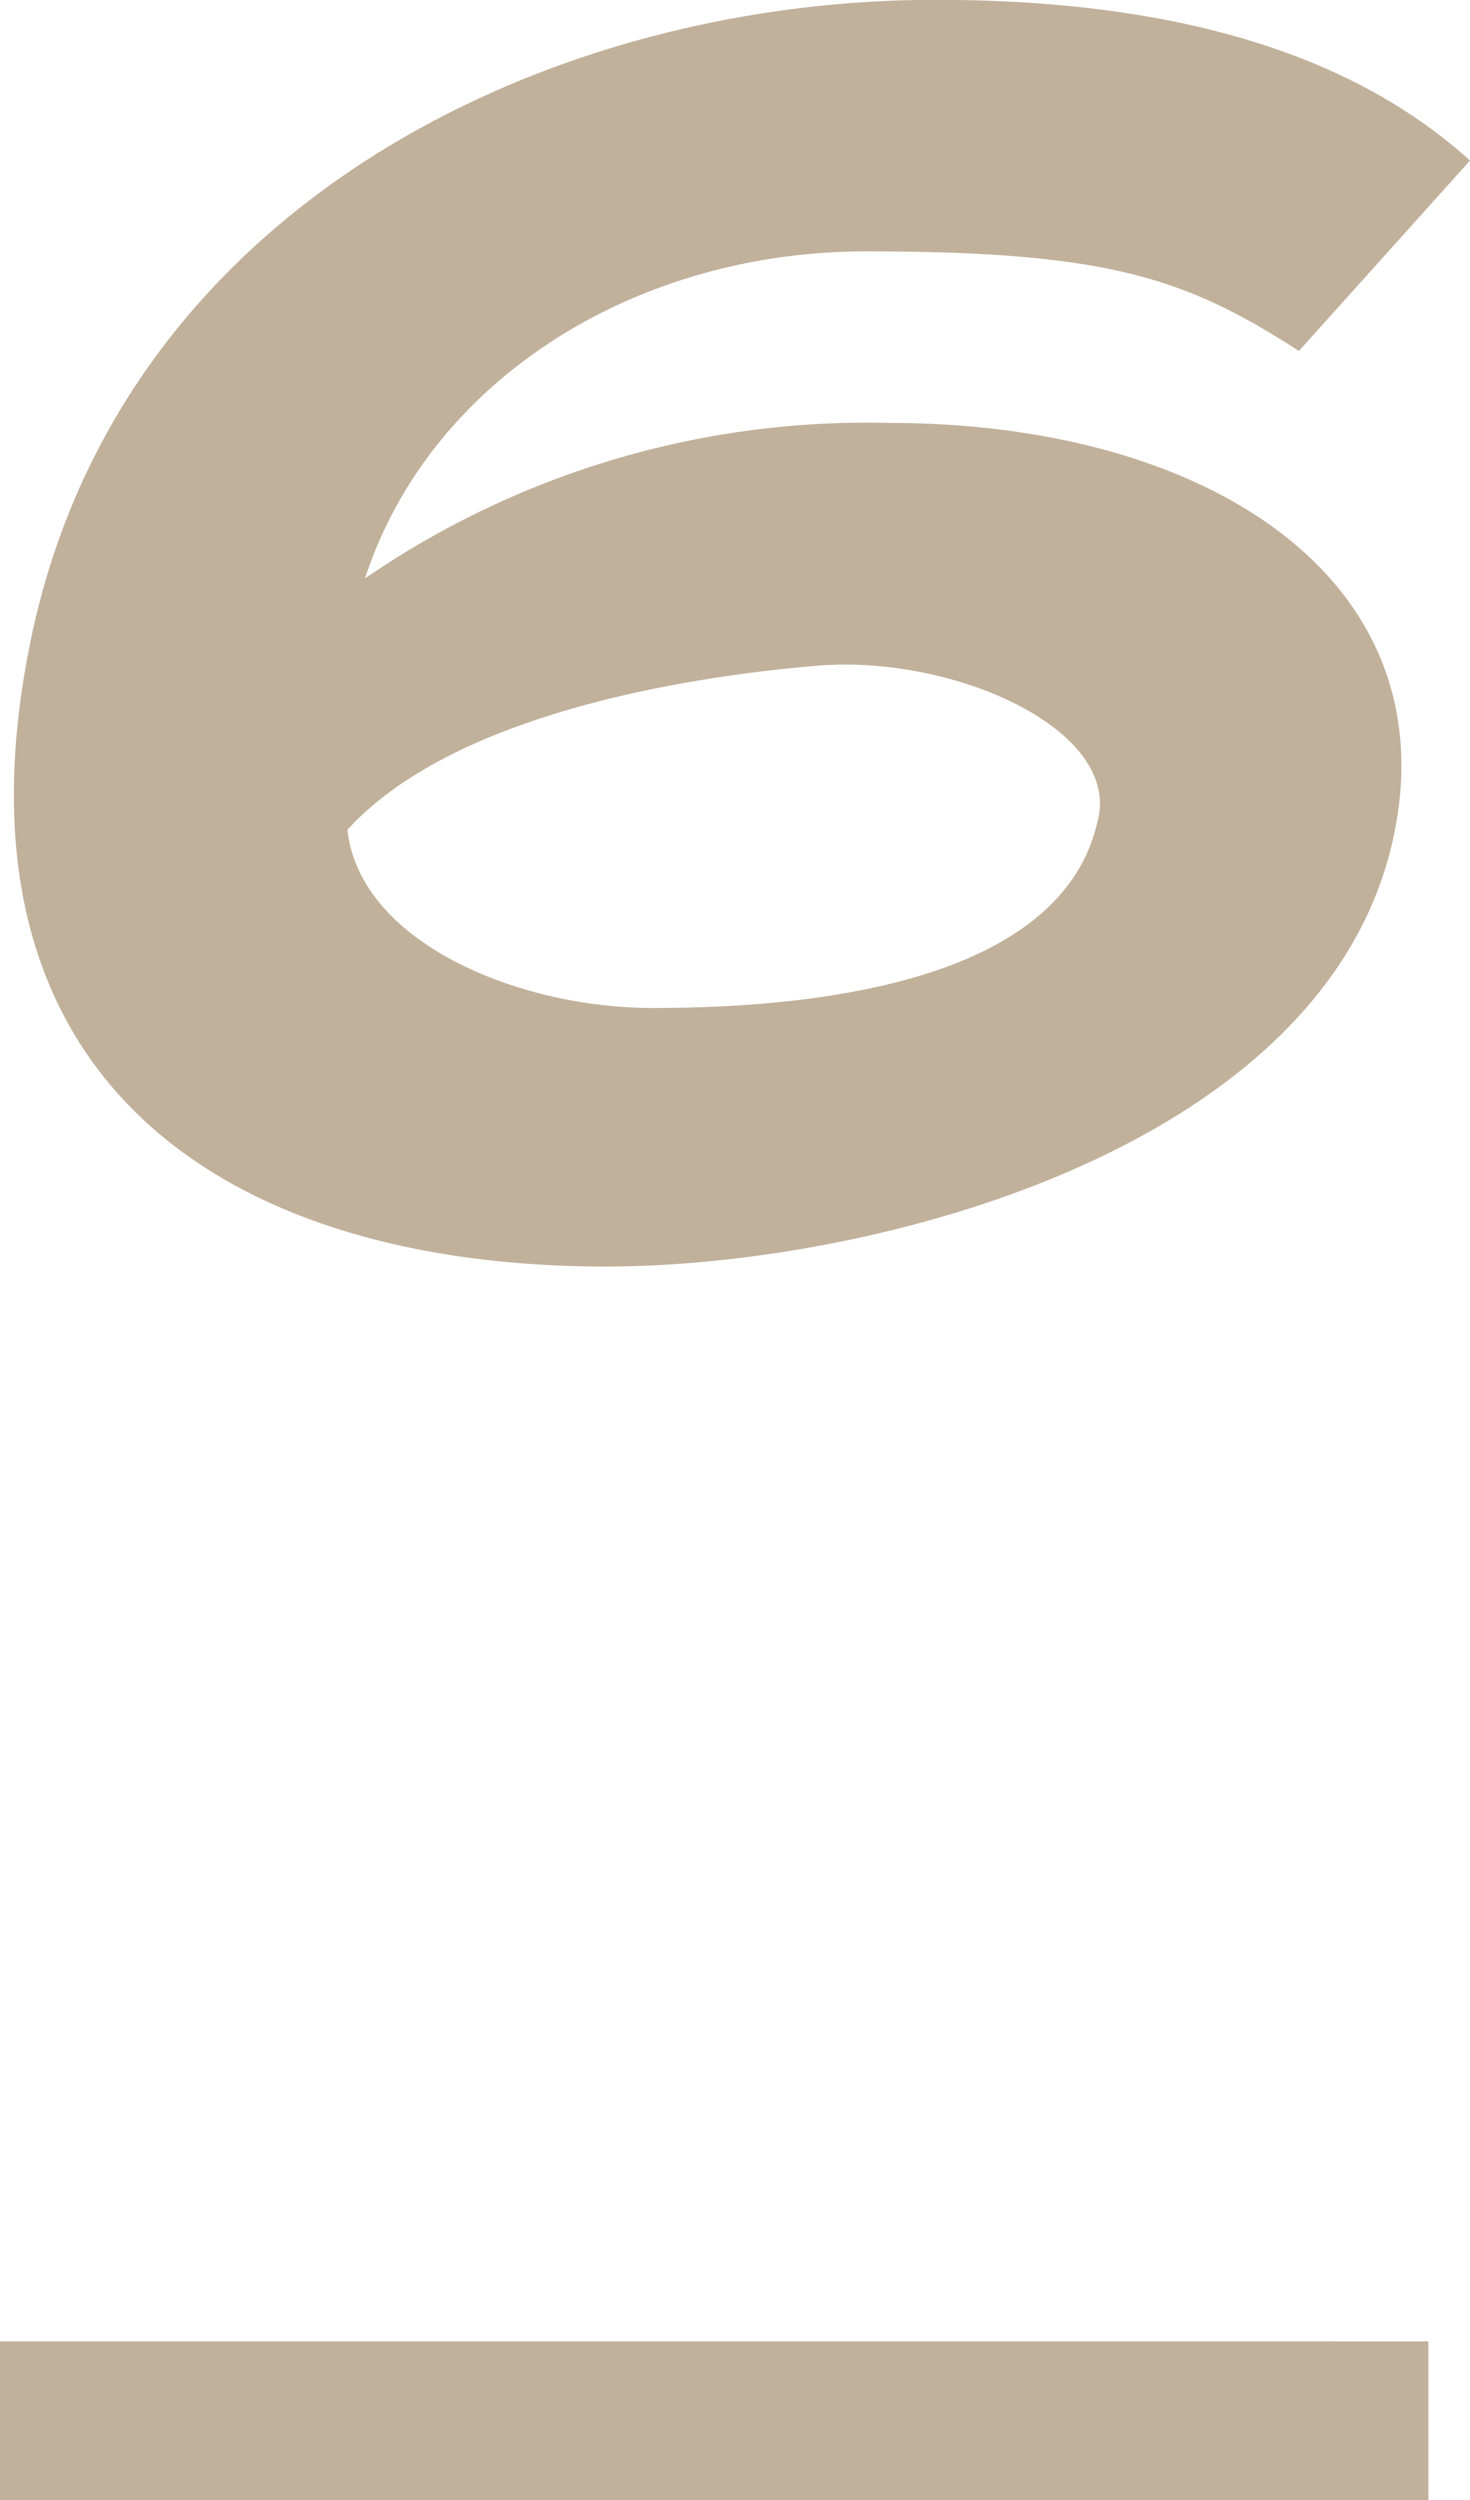 <svg xmlns="http://www.w3.org/2000/svg" width="46.31" height="78.715" viewBox="0 0 46.31 78.715"><g transform="translate(-469.5 -6277.138)"><path d="M49.39-12.815C51.15-20.845,43.725-25.9,33.5-25.9a27.92,27.92,0,0,0-16.5,4.895C19.03-27.225,25.465-31.3,32.78-31.3c7.59,0,10.065.825,13.64,3.135l5.39-5.995c-3.465-3.135-8.8-5.06-16.83-5.06-12.21,0-25.465,6.435-28.435,19.8C3.465-5.335,12.485.66,24.585.66,33,.66,47.245-3.025,49.39-12.815Zm-9.3-.605C39.1-8.745,32.45-7.48,26.07-7.48c-4.29,0-9.24-2.09-9.625-5.61C19.8-16.775,27.28-17.93,31.3-18.26,35.53-18.59,40.755-16.28,40.095-13.42Z" transform="translate(464 6316.353)" fill="#c1b19b"/><path d="M45,2.5H0v-5H45Z" transform="translate(469.5 6353.353)" fill="#c1b19b"/></g></svg>
